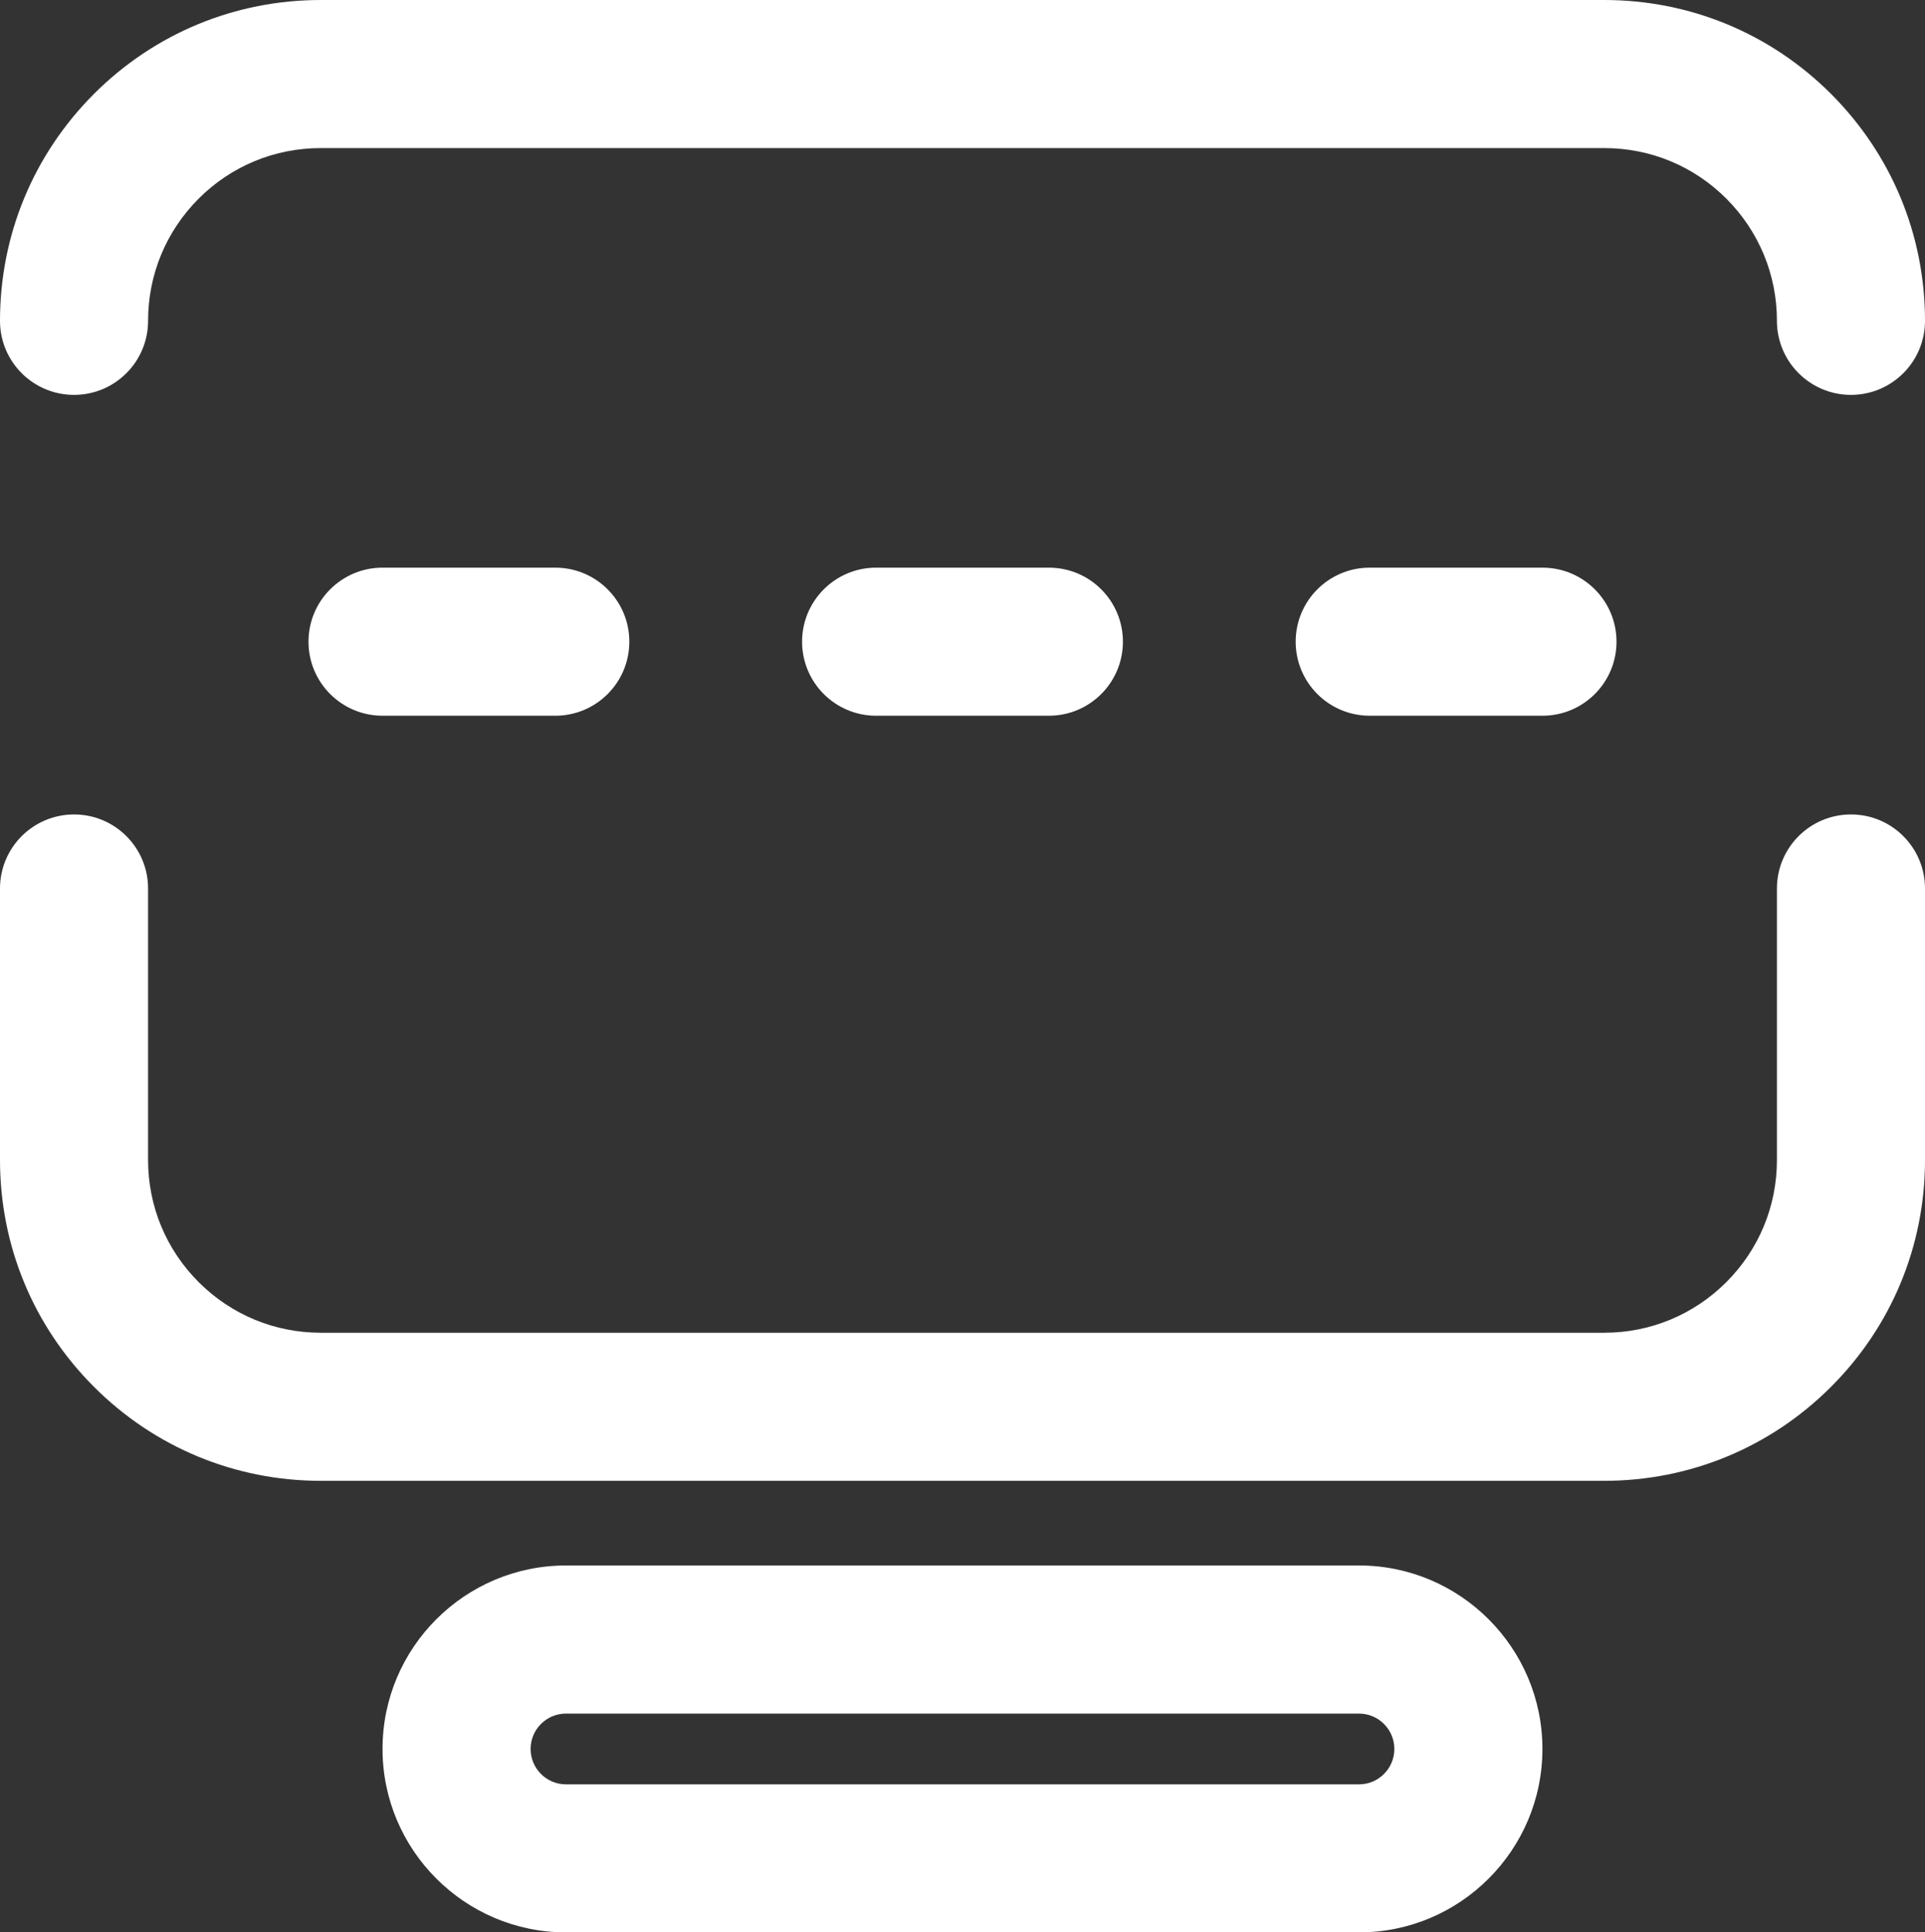 <?xml version="1.0" encoding="utf-8"?>
<!-- Generator: Adobe Illustrator 15.0.0, SVG Export Plug-In . SVG Version: 6.00 Build 0)  -->
<!DOCTYPE svg PUBLIC "-//W3C//DTD SVG 1.1//EN" "http://www.w3.org/Graphics/SVG/1.1/DTD/svg11.dtd">
<svg version="1.1" id="타이틀" xmlns="http://www.w3.org/2000/svg" xmlns:xlink="http://www.w3.org/1999/xlink" x="0px" y="0px"
	 width="39px" height="39.148px" viewBox="0 0 39 39.148" enable-background="new 0 0 39 39.148" xml:space="preserve">
<rect x="0" y="0" width="39" height="39.148" fill="#333333" stroke="none"/>
<path fill="#FFFFFF" d="M32.5,30h-26c-1.735,0-3.368-0.676-4.596-1.904C0.676,26.869,0,25.236,0,23.5V18c0-0.828,0.671-1.5,1.5-1.5
	S3,17.172,3,18v5.5c0,0.936,0.364,1.813,1.025,2.475C4.687,26.636,5.565,27,6.5,27h26c0.935,0,1.813-0.364,2.475-1.025
	C35.636,25.313,36,24.436,36,23.5V18c0-0.828,0.671-1.5,1.5-1.5S39,17.172,39,18v5.5c0,1.736-0.676,3.369-1.904,4.596
	C35.868,29.324,34.235,30,32.5,30z"/>
<path fill="#FFFFFF" d="M37.5,8C36.671,8,36,7.328,36,6.5c0-0.935-0.364-1.814-1.025-2.476C34.314,3.363,33.436,3,32.5,3h-26
	C5.564,3,4.686,3.363,4.025,4.024C3.364,4.686,3,5.565,3,6.5C3,7.328,2.329,8,1.5,8S0,7.328,0,6.5c0-1.736,0.676-3.368,1.903-4.597
	C3.13,0.676,4.763,0,6.5,0h26c1.737,0,3.37,0.676,4.597,1.903C38.324,3.132,39,4.764,39,6.5C39,7.328,38.329,8,37.5,8z"/>
<path fill="#FFFFFF" d="M27.534,39.148H11.466c-2.049,0-3.716-1.667-3.716-3.717c0-2.049,1.667-3.716,3.716-3.716h16.067
	c2.049,0,3.716,1.667,3.716,3.716C31.25,37.481,29.583,39.148,27.534,39.148z M11.466,34.716c-0.395,0-0.716,0.321-0.716,0.716
	c0,0.396,0.321,0.717,0.716,0.717h16.067c0.395,0,0.716-0.321,0.716-0.717c0-0.395-0.321-0.716-0.716-0.716H11.466z"/>
<g>
	<path fill="#FFFFFF" d="M11.25,14.5h-3.5c-0.829,0-1.5-0.672-1.5-1.5s0.671-1.5,1.5-1.5h3.5c0.829,0,1.5,0.672,1.5,1.5
		S12.079,14.5,11.25,14.5z"/>
	<path fill="#FFFFFF" d="M21.25,14.5h-3.5c-0.829,0-1.5-0.672-1.5-1.5s0.671-1.5,1.5-1.5h3.5c0.829,0,1.5,0.672,1.5,1.5
		S22.079,14.5,21.25,14.5z"/>
	<path fill="#FFFFFF" d="M31.25,14.5h-3.5c-0.829,0-1.5-0.672-1.5-1.5s0.671-1.5,1.5-1.5h3.5c0.829,0,1.5,0.672,1.5,1.5
		S32.079,14.5,31.25,14.5z"/>
</g>
</svg>
